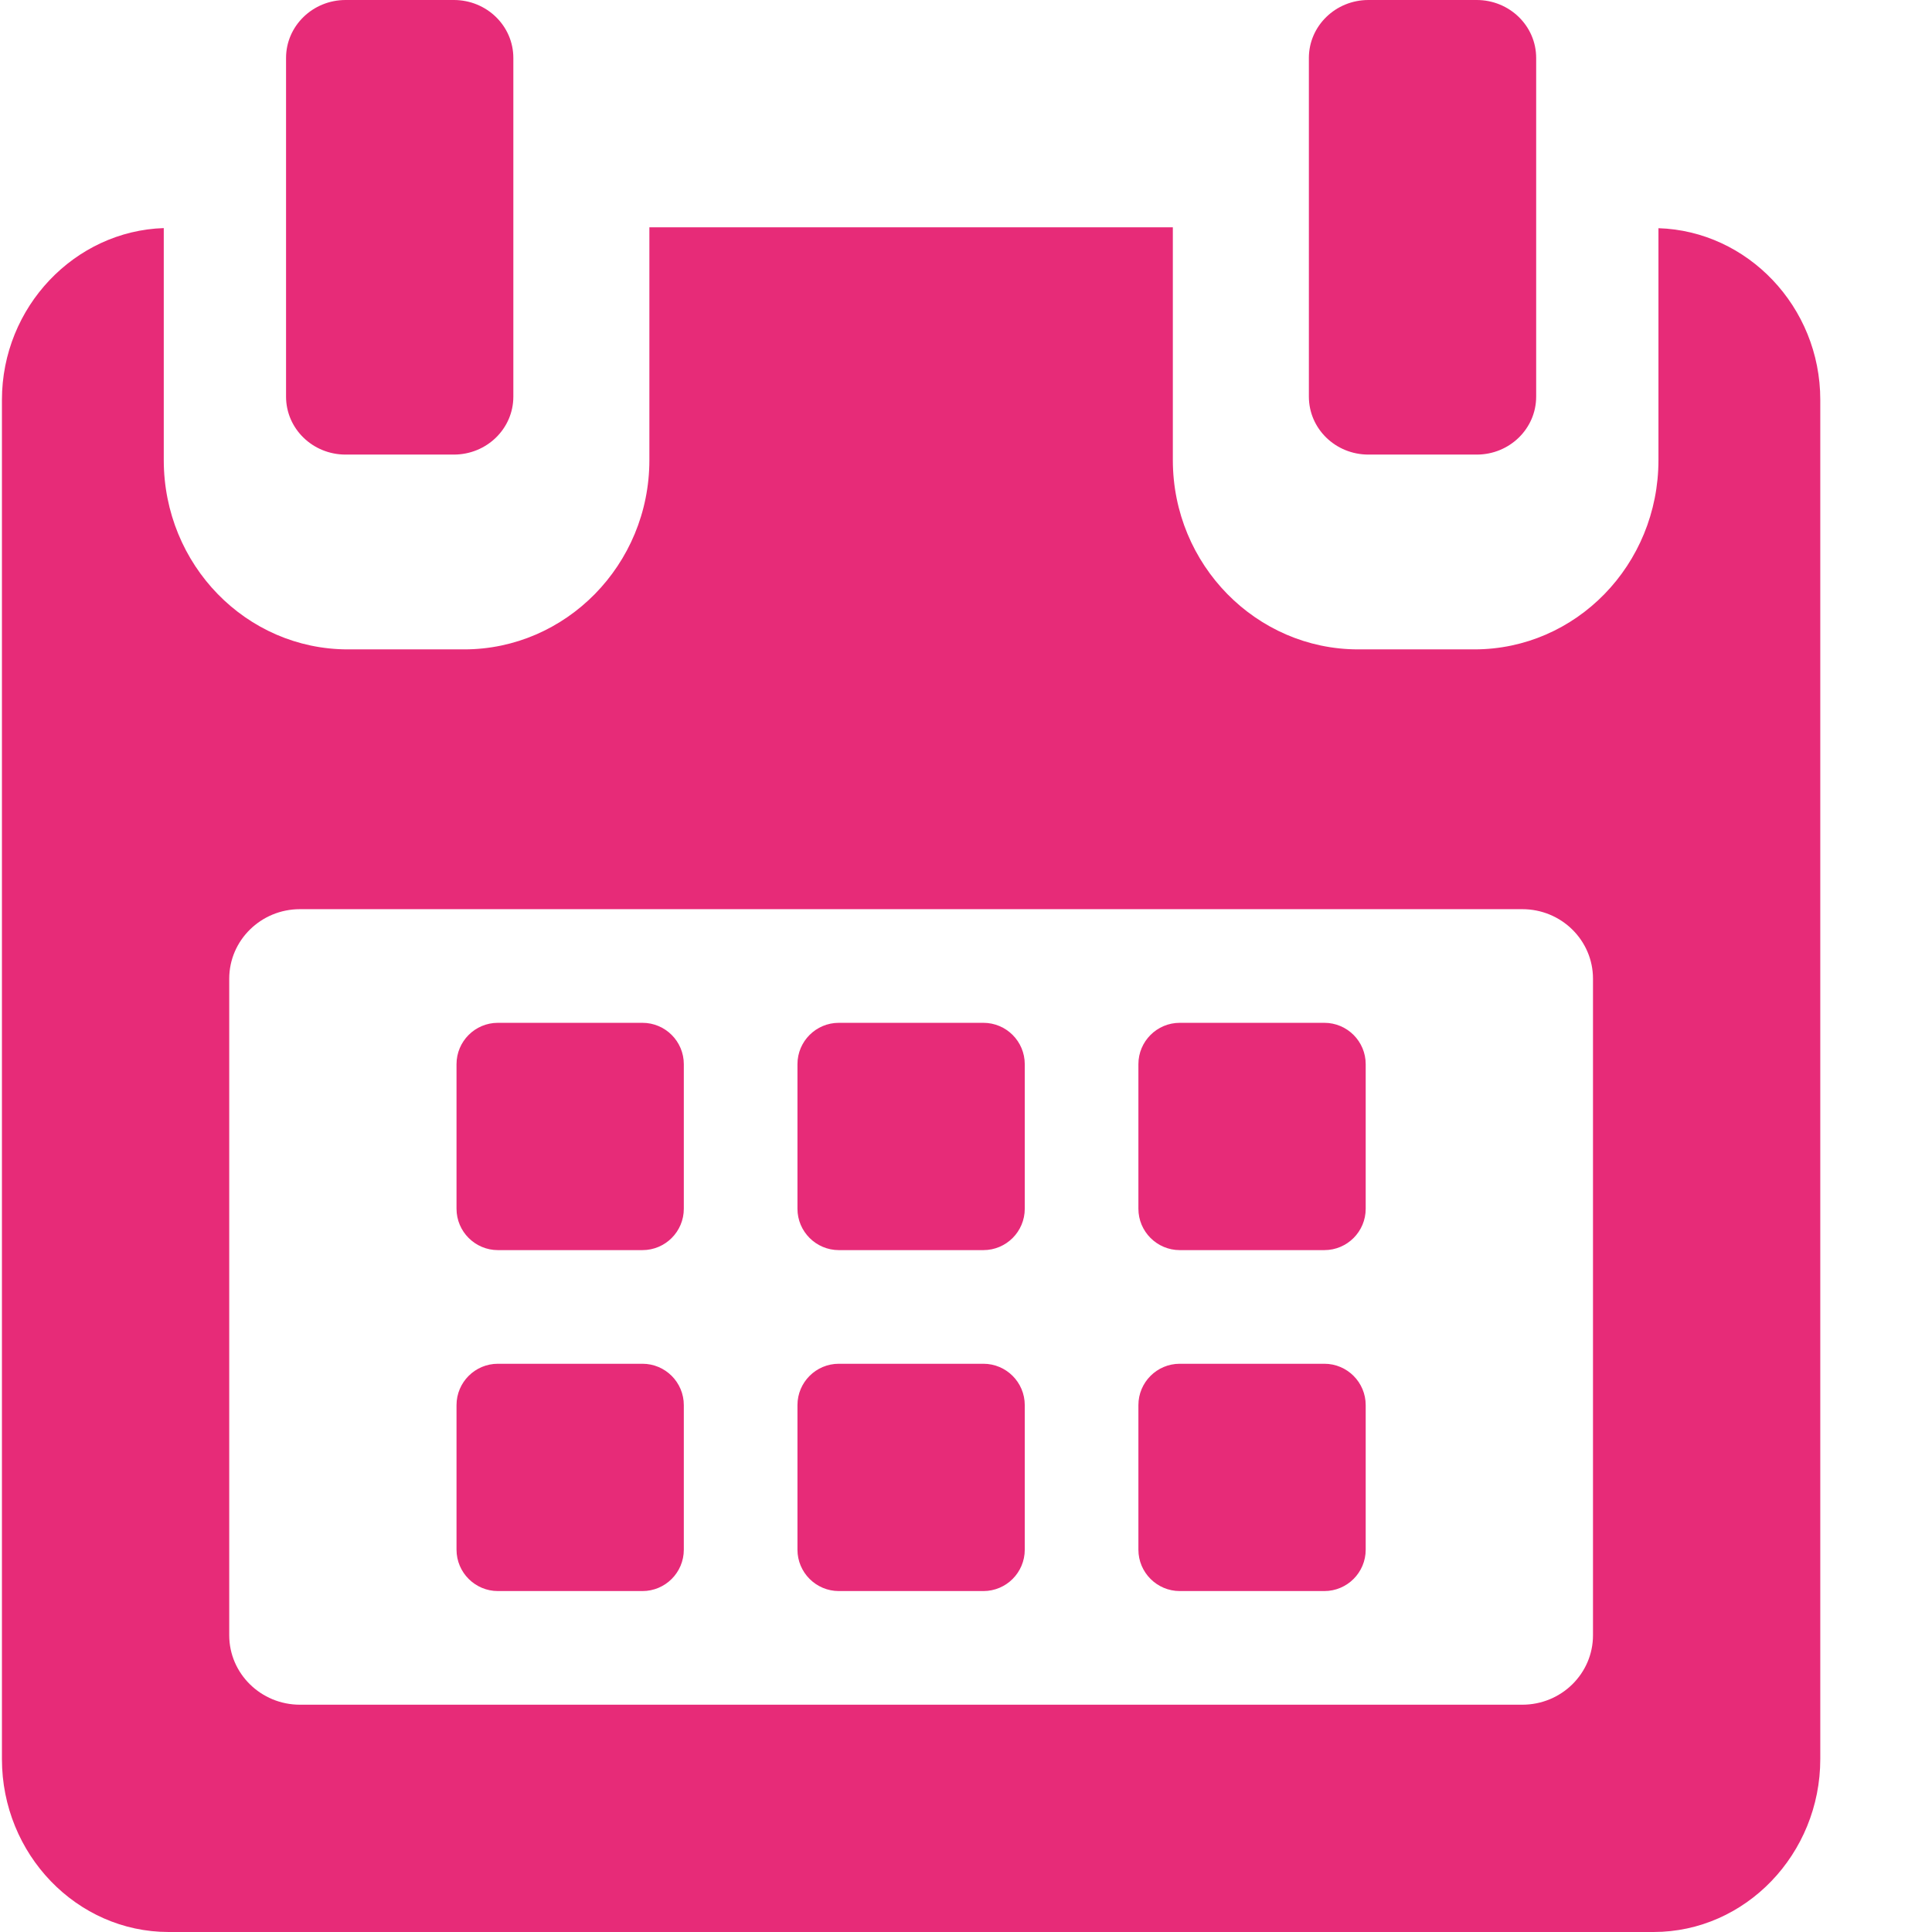 <svg xmlns="http://www.w3.org/2000/svg" width="17" height="17" viewBox="0 0 17 17">
    <g fill="none" fill-rule="evenodd">
        <g fill="#E72B78" fill-rule="nonzero">
            <g>
                <g>
                    <g>
                        <path d="M926.32 6v2.048c0 .923.736 1.666 1.63 1.666h1.023c.894 0 1.62-.743 1.62-1.666v-2.04c.782.024 1.424.69 1.424 1.51v11.96c0 .835-.658 1.522-1.467 1.522h-13.066c-.81 0-1.467-.686-1.467-1.521V7.519c0-.82.643-1.487 1.424-1.512v2.041c0 .923.726 1.666 1.62 1.666h1.023c.894 0 1.63-.743 1.63-1.666V6h4.607zm3.075 6h-10.756c-.343 0-.622.274-.622.612v5.777c0 .337.279.611.622.611h10.756c.344 0 .622-.274.622-.611v-5.777c0-.338-.278-.612-.622-.612zm-7.742 4c.201 0 .364.163.364.364v1.272c0 .201-.163.364-.364.364h-1.272c-.2 0-.364-.163-.364-.364v-1.272c0-.201.163-.364.364-.364zm3 0c.201 0 .364.163.364.364v1.272c0 .201-.163.364-.364.364h-1.272c-.2 0-.364-.163-.364-.364v-1.272c0-.201.163-.364.364-.364zm3 0c.201 0 .364.163.364.364v1.272c0 .201-.163.364-.364.364h-1.272c-.2 0-.364-.163-.364-.364v-1.272c0-.201.163-.364.364-.364zm-6-3c.201 0 .364.163.364.364v1.272c0 .201-.163.364-.364.364h-1.272c-.2 0-.364-.163-.364-.364v-1.272c0-.201.163-.364.364-.364zm3 0c.201 0 .364.163.364.364v1.272c0 .201-.163.364-.364.364h-1.272c-.2 0-.364-.163-.364-.364v-1.272c0-.201.163-.364.364-.364zm3 0c.201 0 .364.163.364.364v1.272c0 .201-.163.364-.364.364h-1.272c-.2 0-.364-.163-.364-.364v-1.272c0-.201.163-.364.364-.364zm-7.66-9c.29 0 .524.228.524.51v2.98c0 .282-.234.51-.524.51h-.952c-.29 0-.524-.228-.524-.51V4.51c0-.282.235-.51.524-.51zm9 0c.29 0 .524.228.524.51v2.98c0 .282-.234.51-.523.51h-.953c-.29 0-.524-.228-.524-.51V4.51c0-.282.235-.51.524-.51z" transform="translate(-968, -331) translate(51, 257) translate(0, 70) translate(1, 0)"/>
                    </g>
                </g>
            </g>
        </g>
    </g>
</svg>
